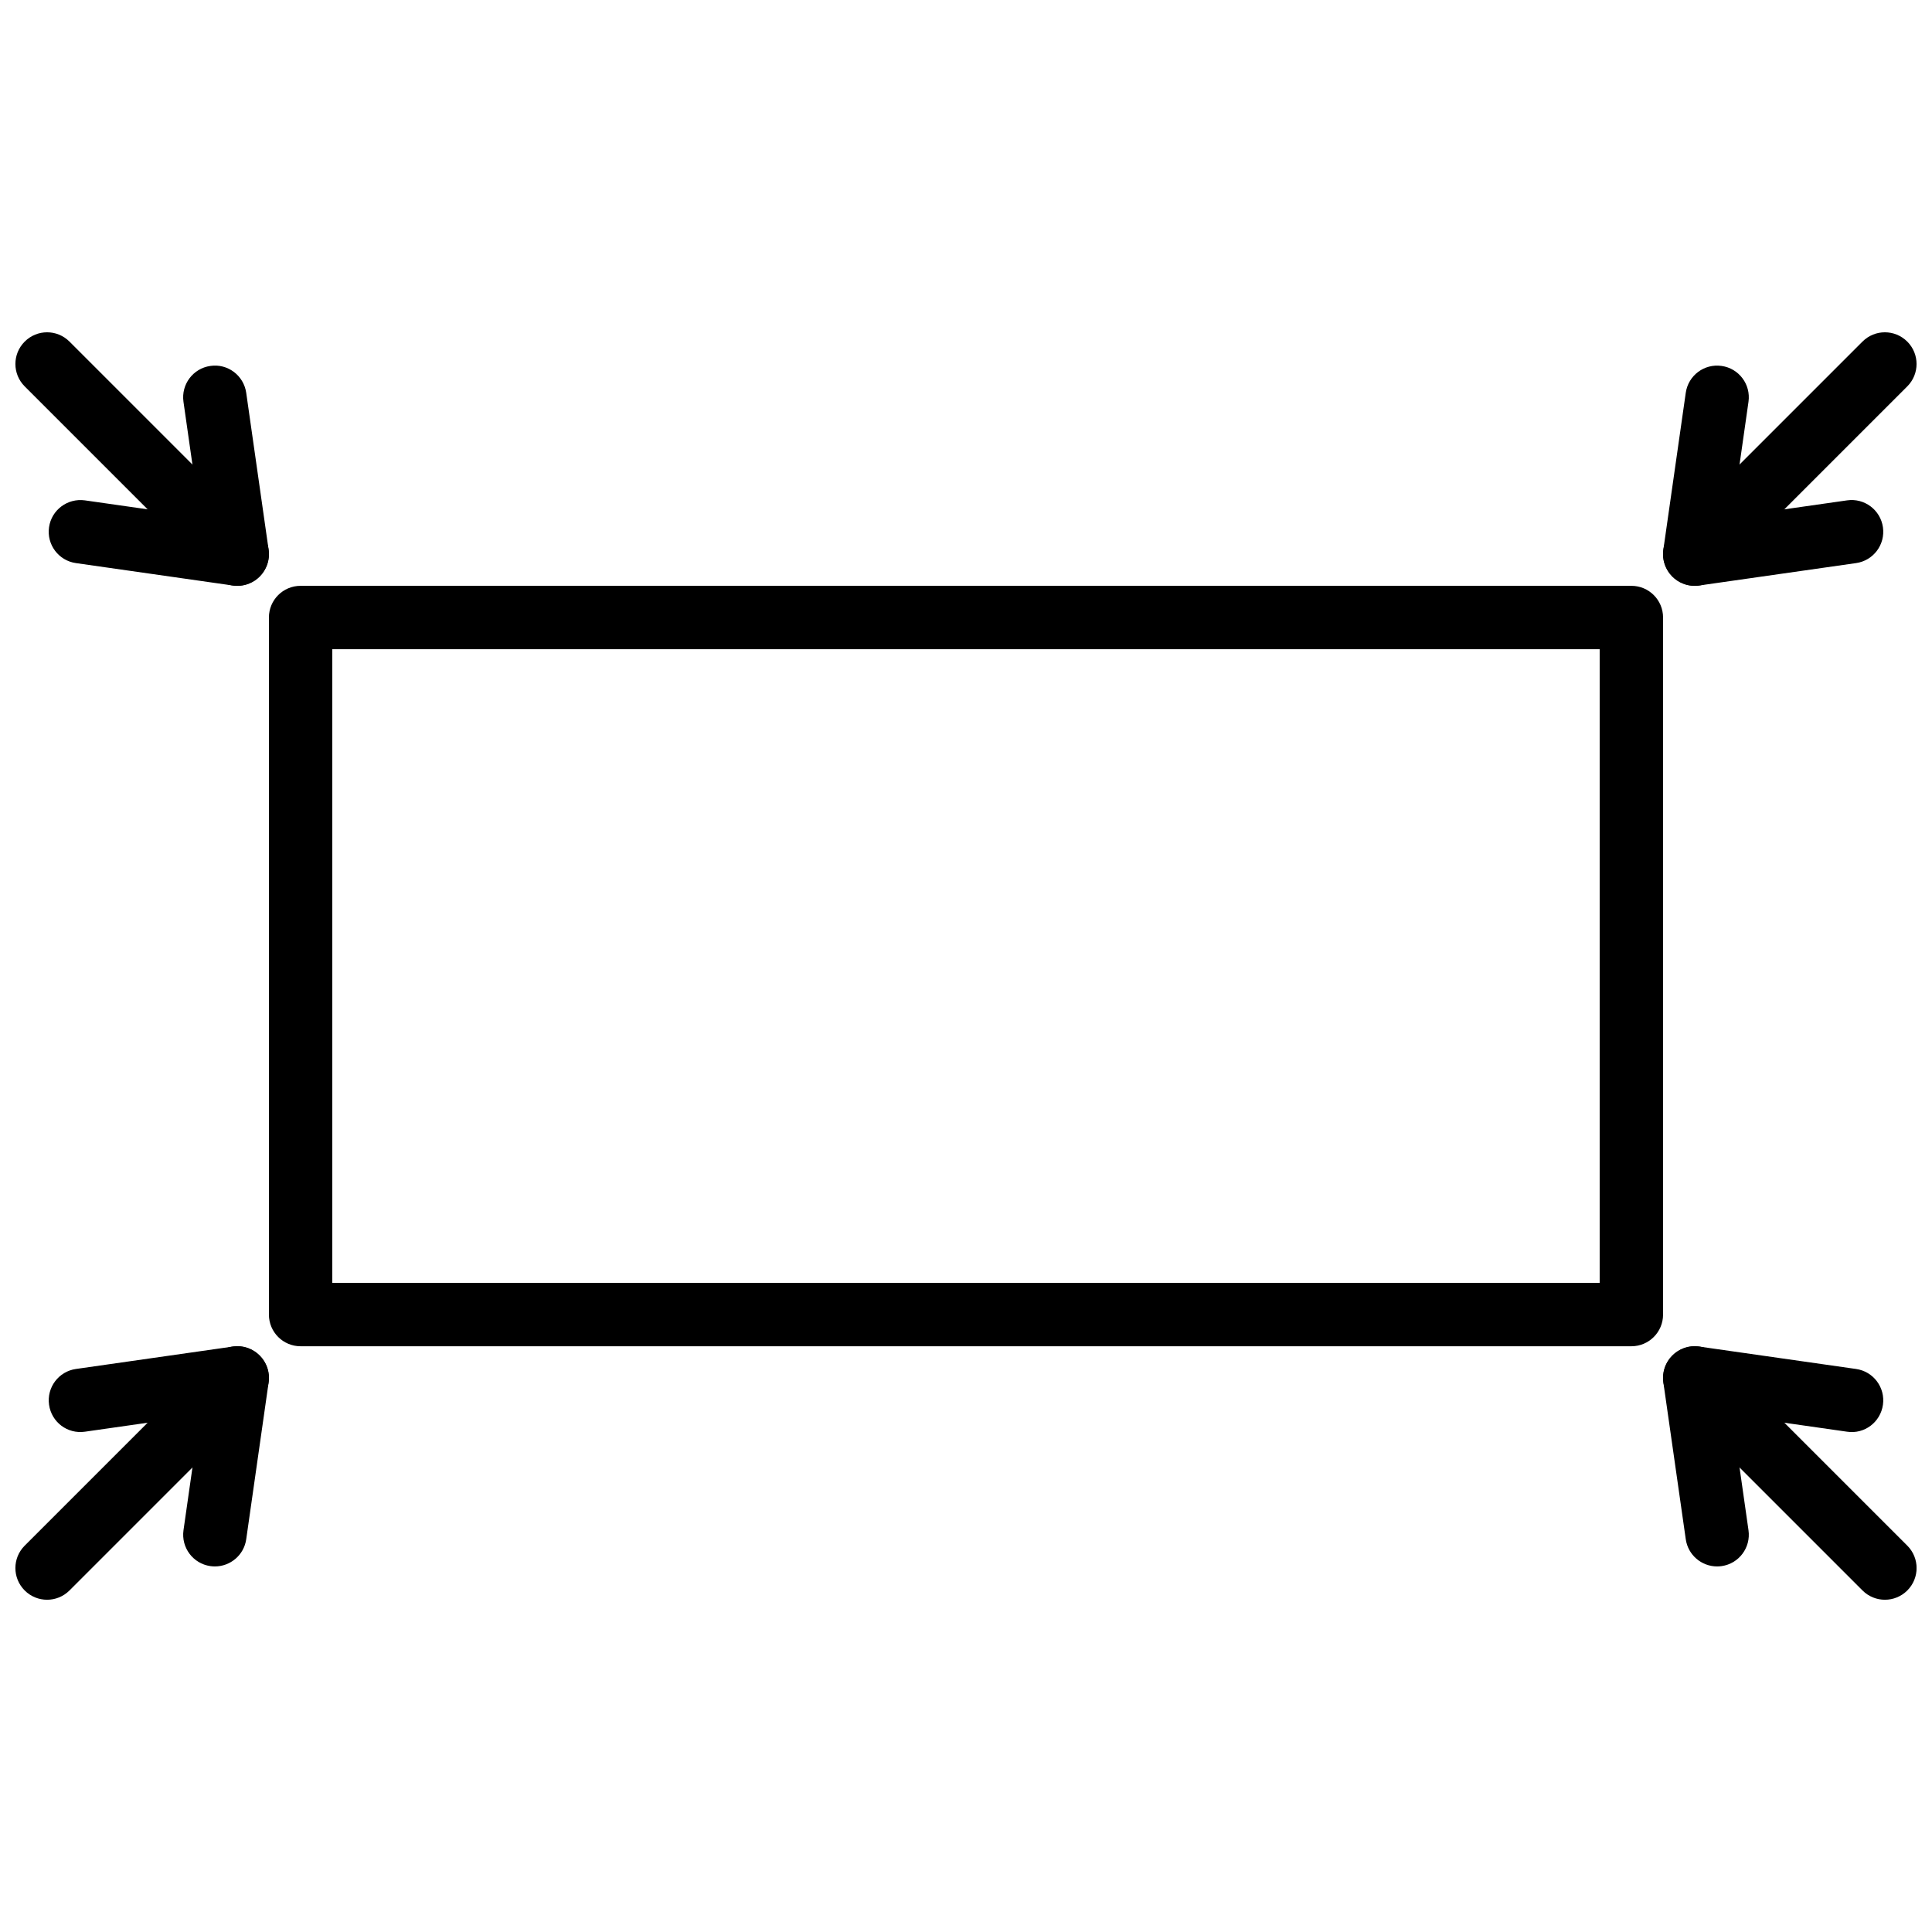 <?xml version="1.0" encoding="UTF-8"?>
<!-- Uploaded to: SVG Find, www.svgrepo.com, Generator: SVG Find Mixer Tools -->
<svg width="800px" height="800px" version="1.1" viewBox="144 144 512 512" xmlns="http://www.w3.org/2000/svg">
 <defs>
  <clipPath id="d">
   <path d="m148.09 232h67.906v68h-67.906z"/>
  </clipPath>
  <clipPath id="c">
   <path d="m148.09 500h67.906v68h-67.906z"/>
  </clipPath>
  <clipPath id="b">
   <path d="m584 232h67.902v68h-67.902z"/>
  </clipPath>
  <clipPath id="a">
   <path d="m584 500h67.902v68h-67.902z"/>
  </clipPath>
 </defs>
 <path d="m232.06 483.98h335.87v-167.94h-335.87zm344.27 16.793h-352.67c-4.641 0-8.395-3.754-8.395-8.398v-184.73c0-4.641 3.754-8.395 8.395-8.395h352.67c4.644 0 8.398 3.754 8.398 8.395v184.73c0 4.644-3.754 8.398-8.398 8.398z" fill-rule="evenodd"/>
 <g clip-path="url(#d)">
  <path d="m206.87 299.25c-2.148 0-4.297-0.824-5.934-2.461l-50.391-50.391c-3.285-3.281-3.285-8.59 0-11.871 3.281-3.285 8.59-3.285 11.871 0l50.391 50.387c3.285 3.285 3.285 8.59 0 11.875-1.637 1.637-3.785 2.461-5.938 2.461" fill-rule="evenodd"/>
 </g>
 <path d="m206.87 299.25c-0.395 0-0.789-0.027-1.191-0.086l-41.562-5.938c-4.594-0.652-7.785-4.91-7.121-9.504 0.652-4.594 4.902-7.75 9.496-7.121l30.48 4.352-4.352-30.48c-0.652-4.586 2.531-8.844 7.121-9.496 4.586-0.691 8.852 2.527 9.508 7.117l5.934 41.566c0.371 2.621-0.504 5.258-2.375 7.129-1.578 1.586-3.719 2.461-5.938 2.461" fill-rule="evenodd"/>
 <g clip-path="url(#c)">
  <path d="m156.48 567.95c-2.152 0-4.301-0.824-5.938-2.461-3.285-3.285-3.285-8.59 0-11.875l50.391-50.387c3.281-3.285 8.59-3.285 11.871 0 3.285 3.281 3.285 8.59 0 11.871l-50.391 50.391c-1.637 1.637-3.785 2.461-5.934 2.461" fill-rule="evenodd"/>
 </g>
 <path d="m200.95 559.12c-0.398 0-0.801-0.027-1.203-0.086-4.586-0.652-7.773-4.91-7.121-9.504l4.352-30.473-30.48 4.359c-4.629 0.664-8.844-2.535-9.496-7.129-0.656-4.586 2.527-8.844 7.117-9.496l41.566-5.938c2.668-0.395 5.266 0.512 7.129 2.375 1.871 1.863 2.746 4.508 2.375 7.121l-5.938 41.562c-0.594 4.191-4.188 7.207-8.301 7.207" fill-rule="evenodd"/>
 <g clip-path="url(#b)">
  <path d="m593.12 299.25c-2.148 0-4.297-0.824-5.934-2.461-3.285-3.285-3.285-8.59 0-11.875l50.387-50.387c3.285-3.285 8.59-3.285 11.875 0 3.281 3.281 3.281 8.59 0 11.871l-50.391 50.391c-1.637 1.637-3.785 2.461-5.938 2.461" fill-rule="evenodd"/>
 </g>
 <path d="m593.12 299.25c-2.215 0-4.356-0.875-5.934-2.461-1.875-1.871-2.746-4.508-2.379-7.129l5.938-41.566c0.656-4.59 4.902-7.781 9.504-7.117 4.594 0.652 7.777 4.91 7.121 9.496l-4.348 30.48 30.48-4.352c4.574-0.664 8.84 2.527 9.496 7.121 0.664 4.594-2.527 8.852-7.121 9.504l-41.562 5.938c-0.406 0.059-0.801 0.086-1.195 0.086" fill-rule="evenodd"/>
 <g clip-path="url(#a)">
  <path d="m643.52 567.95c-2.148 0-4.301-0.824-5.938-2.461l-50.391-50.391c-3.281-3.281-3.281-8.59 0-11.871 3.285-3.285 8.59-3.285 11.875 0l50.391 50.387c3.281 3.285 3.281 8.59 0 11.875-1.641 1.637-3.789 2.461-5.938 2.461" fill-rule="evenodd"/>
 </g>
 <path d="m599.05 559.12c-4.113 0-7.707-3.016-8.305-7.207l-5.938-41.562c-0.367-2.613 0.504-5.258 2.379-7.121 1.863-1.863 4.457-2.762 7.129-2.375l41.562 5.938c4.594 0.652 7.777 4.91 7.121 9.496-0.656 4.594-4.879 7.824-9.496 7.129l-30.48-4.359 4.348 30.473c0.656 4.594-2.535 8.852-7.121 9.504-0.402 0.059-0.805 0.086-1.199 0.086" fill-rule="evenodd"/>
</svg>